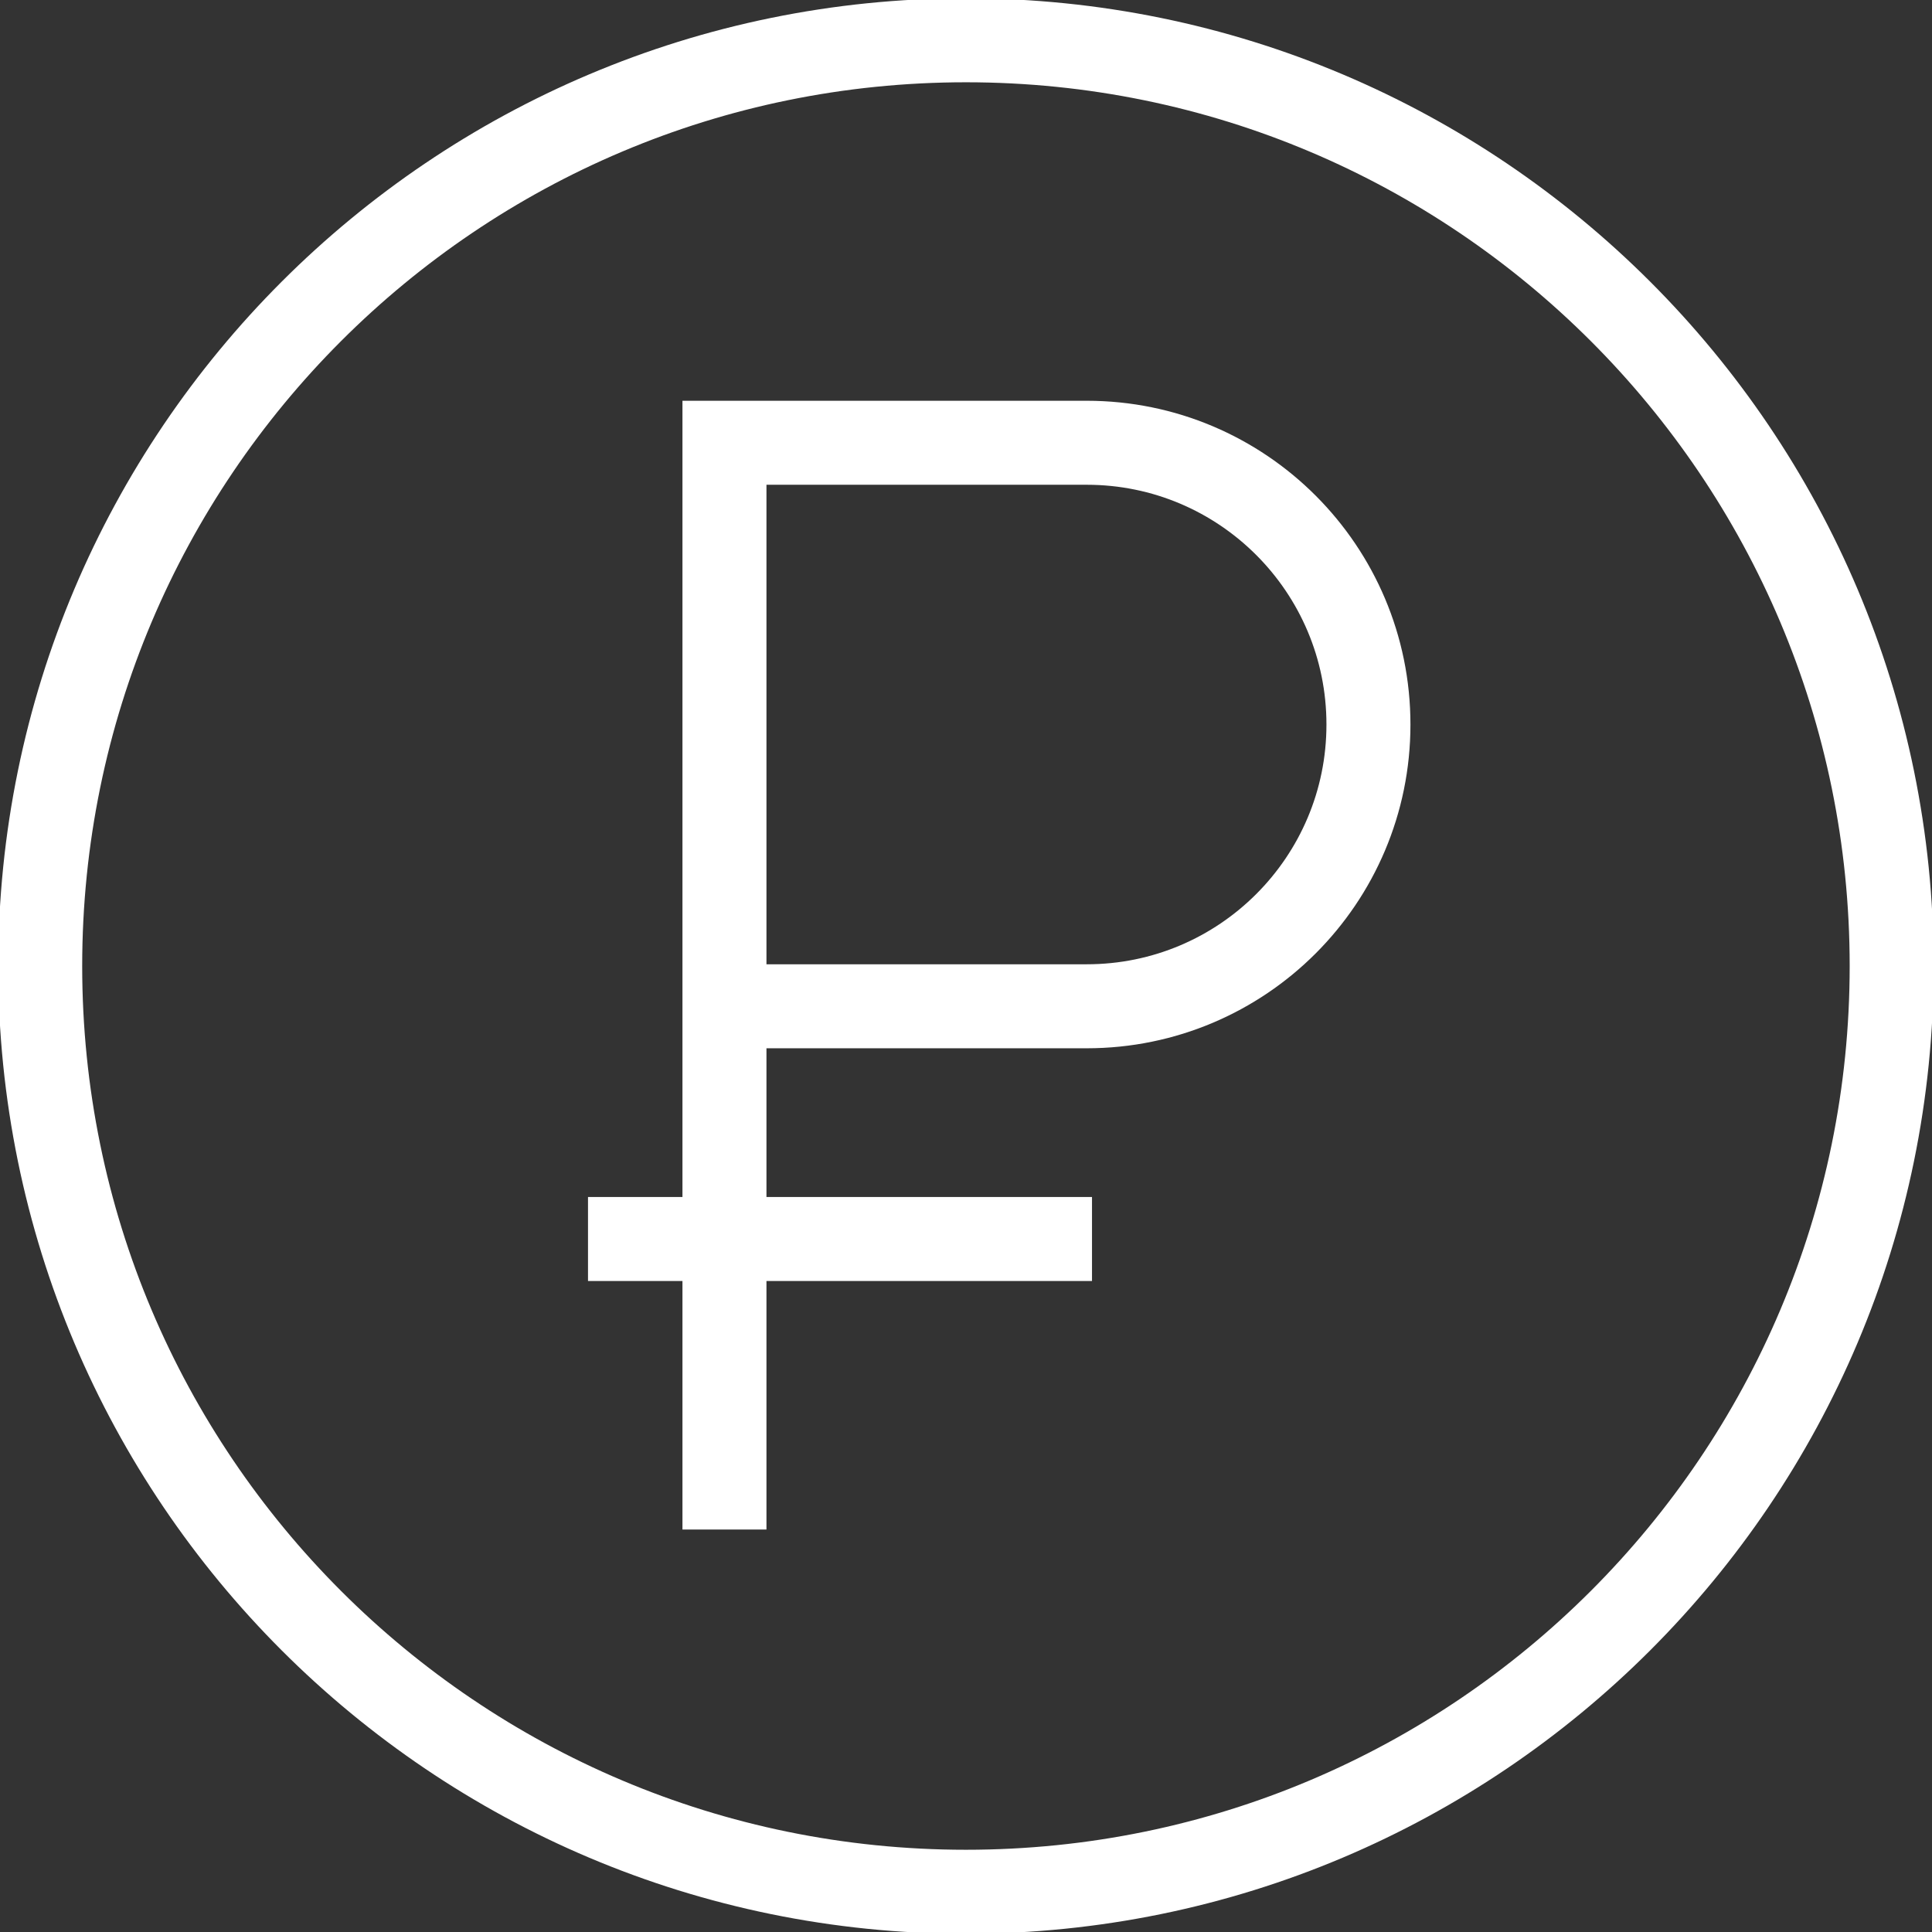 <?xml version="1.0" encoding="UTF-8"?> <svg xmlns="http://www.w3.org/2000/svg" width="46" height="46" viewBox="0 0 46 46" fill="none"><rect x="0" y="0" width="46" height="46" fill="#333333" stroke="none"/><g clip-path="url(#clip0_2023_261)"><path d="M17.249 36.417V23.959M17.249 23.959V10.542H25.874C29.579 10.542 32.582 13.546 32.582 17.251C32.582 20.956 29.579 23.959 25.874 23.959H17.249ZM22.999 45.042C10.825 45.042 0.957 35.174 0.957 23.001C0.957 10.827 10.825 0.959 22.999 0.959C35.172 0.959 45.04 10.827 45.04 23.001C45.04 35.174 35.172 45.042 22.999 45.042Z" stroke="white" stroke-width="2"></path><line x1="14" y1="29.5" x2="26" y2="29.5" stroke="white" stroke-width="2"></line></g><defs><clipPath id="clip0_2023_261"><rect width="46" height="46" fill="white"></rect></clipPath></defs></svg> 
